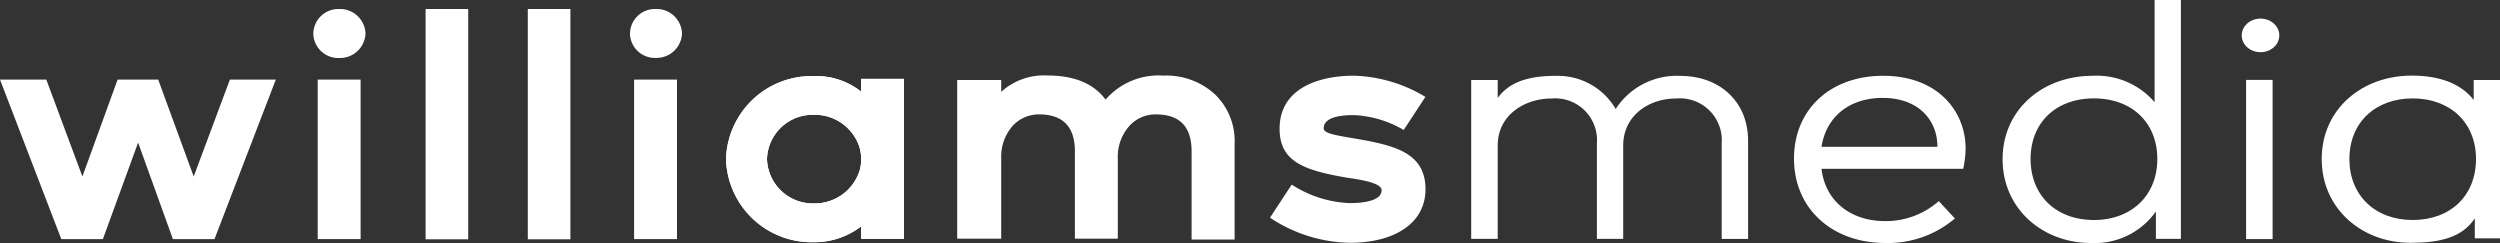 <svg xmlns="http://www.w3.org/2000/svg" viewBox="0 0 250 24.31"><rect x="0" y="0" width="250" height="24.31" fill="#333333" stroke="none"/><defs><style>.cls-1{fill:#fff;}</style></defs><g id="Layer_2" data-name="Layer 2"><g id="Layer_1-2" data-name="Layer 1"><g id="Layer_2-2" data-name="Layer 2"><g id="Layer_1-2-2" data-name="Layer 1-2"><g id="Layer_2-2-2" data-name="Layer 2-2"><g id="Layer_1-2-2-2" data-name="Layer 1-2-2"><g id="Layer_2-2-2-2" data-name="Layer 2-2-2"><g id="Layer_1-2-2-2-2" data-name="Layer 1-2-2-2"><polygon class="cls-1" points="21.45 23.91 17.29 23.91 13.81 14.26 10.29 23.91 6.13 23.91 0 7.96 4.63 7.96 8.24 17.65 11.76 7.96 15.82 7.96 19.37 17.65 22.99 7.96 27.58 7.96 21.45 23.91"/><rect class="cls-1" x="42.56" y="0.9" width="4.26" height="23.03"/><rect class="cls-1" x="52.78" y="0.9" width="4.26" height="23.03"/><path class="cls-1" d="M63,3.35A2.49,2.49,0,0,1,65.5.9h.08A2.54,2.54,0,0,1,68.2,3.35a2.55,2.55,0,0,1-2.62,2.44A2.49,2.49,0,0,1,63,3.42h0Z"/><rect class="cls-1" x="63.41" y="7.96" width="4.29" height="15.95"/><path class="cls-1" d="M31.33,3.35A2.51,2.51,0,0,1,33.87.9h.06a2.55,2.55,0,0,1,2.62,2.45A2.55,2.55,0,0,1,33.93,5.8a2.5,2.5,0,0,1-2.6-2.39Z"/><rect class="cls-1" x="31.77" y="7.96" width="4.29" height="15.95"/><path class="cls-1" d="M127,21.77l2.17-3.31a11.46,11.46,0,0,0,5.8,1.85c1.61,0,3.19-.3,3.19-1.28,0-.67-1.61-1-3.5-1.27-4.35-.74-6.7-1.64-6.7-4.89,0-4.09,4-5.3,7.41-5.3a14.57,14.57,0,0,1,7.17,2.12L140.37,13a10.75,10.75,0,0,0-5-1.49c-2,0-3,.47-3,1.31,0,.43.63.63,2.94,1,3.89.68,7.24,1.31,7.24,5.1,0,3.42-3.12,5.36-7.57,5.36A14.87,14.87,0,0,1,127,21.77Z"/><path class="cls-1" d="M174.81,14.08v9.81h-2.64V14.34a4.19,4.19,0,0,0-4.56-4.49c-2.78,0-5.29,1.75-5.29,4.7v9.34h-2.63V14.34a4.18,4.18,0,0,0-4.52-4.49c-2.75,0-5.4,1.68-5.4,4.7v9.34h-2.65V8h2.65V9.8c1.14-1.58,3-2.15,5.4-2.21h.33a6.69,6.69,0,0,1,6.07,3.31A7.26,7.26,0,0,1,168,7.59C172,7.58,174.81,10.19,174.81,14.08Z"/><path class="cls-1" d="M196.56,14.85c0-3.69-2.75-7.27-8.25-7.27-5.29,0-8.91,3.38-8.91,8.27,0,5.06,3.85,8.45,9.15,8.45a10.37,10.37,0,0,0,6.94-2.45l-1.61-1.74a8,8,0,0,1-5.36,2c-3.52,0-6-2.05-6.37-5.23h14.17A10,10,0,0,0,196.56,14.85Zm-2.82-.17H182.15c.47-3,2.78-4.89,6.13-4.89,3.55,0,5.46,2.21,5.46,4.86Z"/><path class="cls-1" d="M215.46,0V10.22a7.62,7.62,0,0,0-6.2-2.64c-5,0-9,3.38-9,8.34s4,8.38,8.84,8.38a7.5,7.5,0,0,0,6.49-3.15v2.74h2.5V0Zm-6.07,22c-3.78,0-6.33-2.45-6.33-6.1s2.54-6.06,6.33-6.06,6.34,2.41,6.34,6.06S213.15,22,209.39,22Z"/><ellipse class="cls-1" cx="226.05" cy="3.54" rx="1.88" ry="1.68"/><rect class="cls-1" x="224.61" y="7.99" width="2.65" height="15.92"/><path class="cls-1" d="M247.37,8v2c-1.3-1.68-3.49-2.44-6.2-2.44-5,0-9,3.38-9,8.34s4,8.38,8.88,8.38c2.88,0,5.16-.5,6.43-2.45v2H250V8Zm-6.1,14c-3.75,0-6.33-2.45-6.33-6.1s2.6-6.06,6.33-6.06,6.33,2.41,6.33,6.06S245.06,22,241.27,22Z"/><path class="cls-1" d="M86.11,23.89H90.4v-16H86.11V9.16a7.22,7.22,0,0,0-4.7-1.55,8.57,8.57,0,0,0-8.81,8.3,8.57,8.57,0,0,0,8.81,8.31,7.64,7.64,0,0,0,4.7-1.58m-.18-5.49a4.7,4.7,0,0,1-4.52,3.19A4.58,4.58,0,0,1,76.7,15.9a4.57,4.57,0,0,1,4.71-4.42,4.68,4.68,0,0,1,4.52,3.19,4.26,4.26,0,0,1,0,2.5Z"/><path class="cls-1" d="M86.11,23.89H90.4v-16H86.11V9.16a7.22,7.22,0,0,0-4.7-1.55,8.57,8.57,0,0,0-8.81,8.3,8.57,8.57,0,0,0,8.81,8.31,7.64,7.64,0,0,0,4.7-1.58m-.18-5.49a4.7,4.7,0,0,1-4.52,3.19A4.58,4.58,0,0,1,76.7,15.9a4.57,4.57,0,0,1,4.71-4.42,4.68,4.68,0,0,1,4.52,3.19,4.26,4.26,0,0,1,0,2.5Z"/><path class="cls-1" d="M116.34,7.56a7.2,7.2,0,0,1,5.12,1.84,6.48,6.48,0,0,1,2,5v9.55h-4.3V15.13q0-3.68-3.54-3.69a3.52,3.52,0,0,0-2.75,1.23,4.65,4.65,0,0,0-1.09,3.2v8h-4.29V15.13c0-2.45-1.19-3.68-3.55-3.69a3.55,3.55,0,0,0-2.75,1.23,4.72,4.72,0,0,0-1.07,3.2v8h-4.4V8h4.4V9.19a6.32,6.32,0,0,1,4.64-1.64q4,0,5.8,2.41A7,7,0,0,1,116.34,7.56Z"/></g></g></g></g></g></g></g></g></svg>